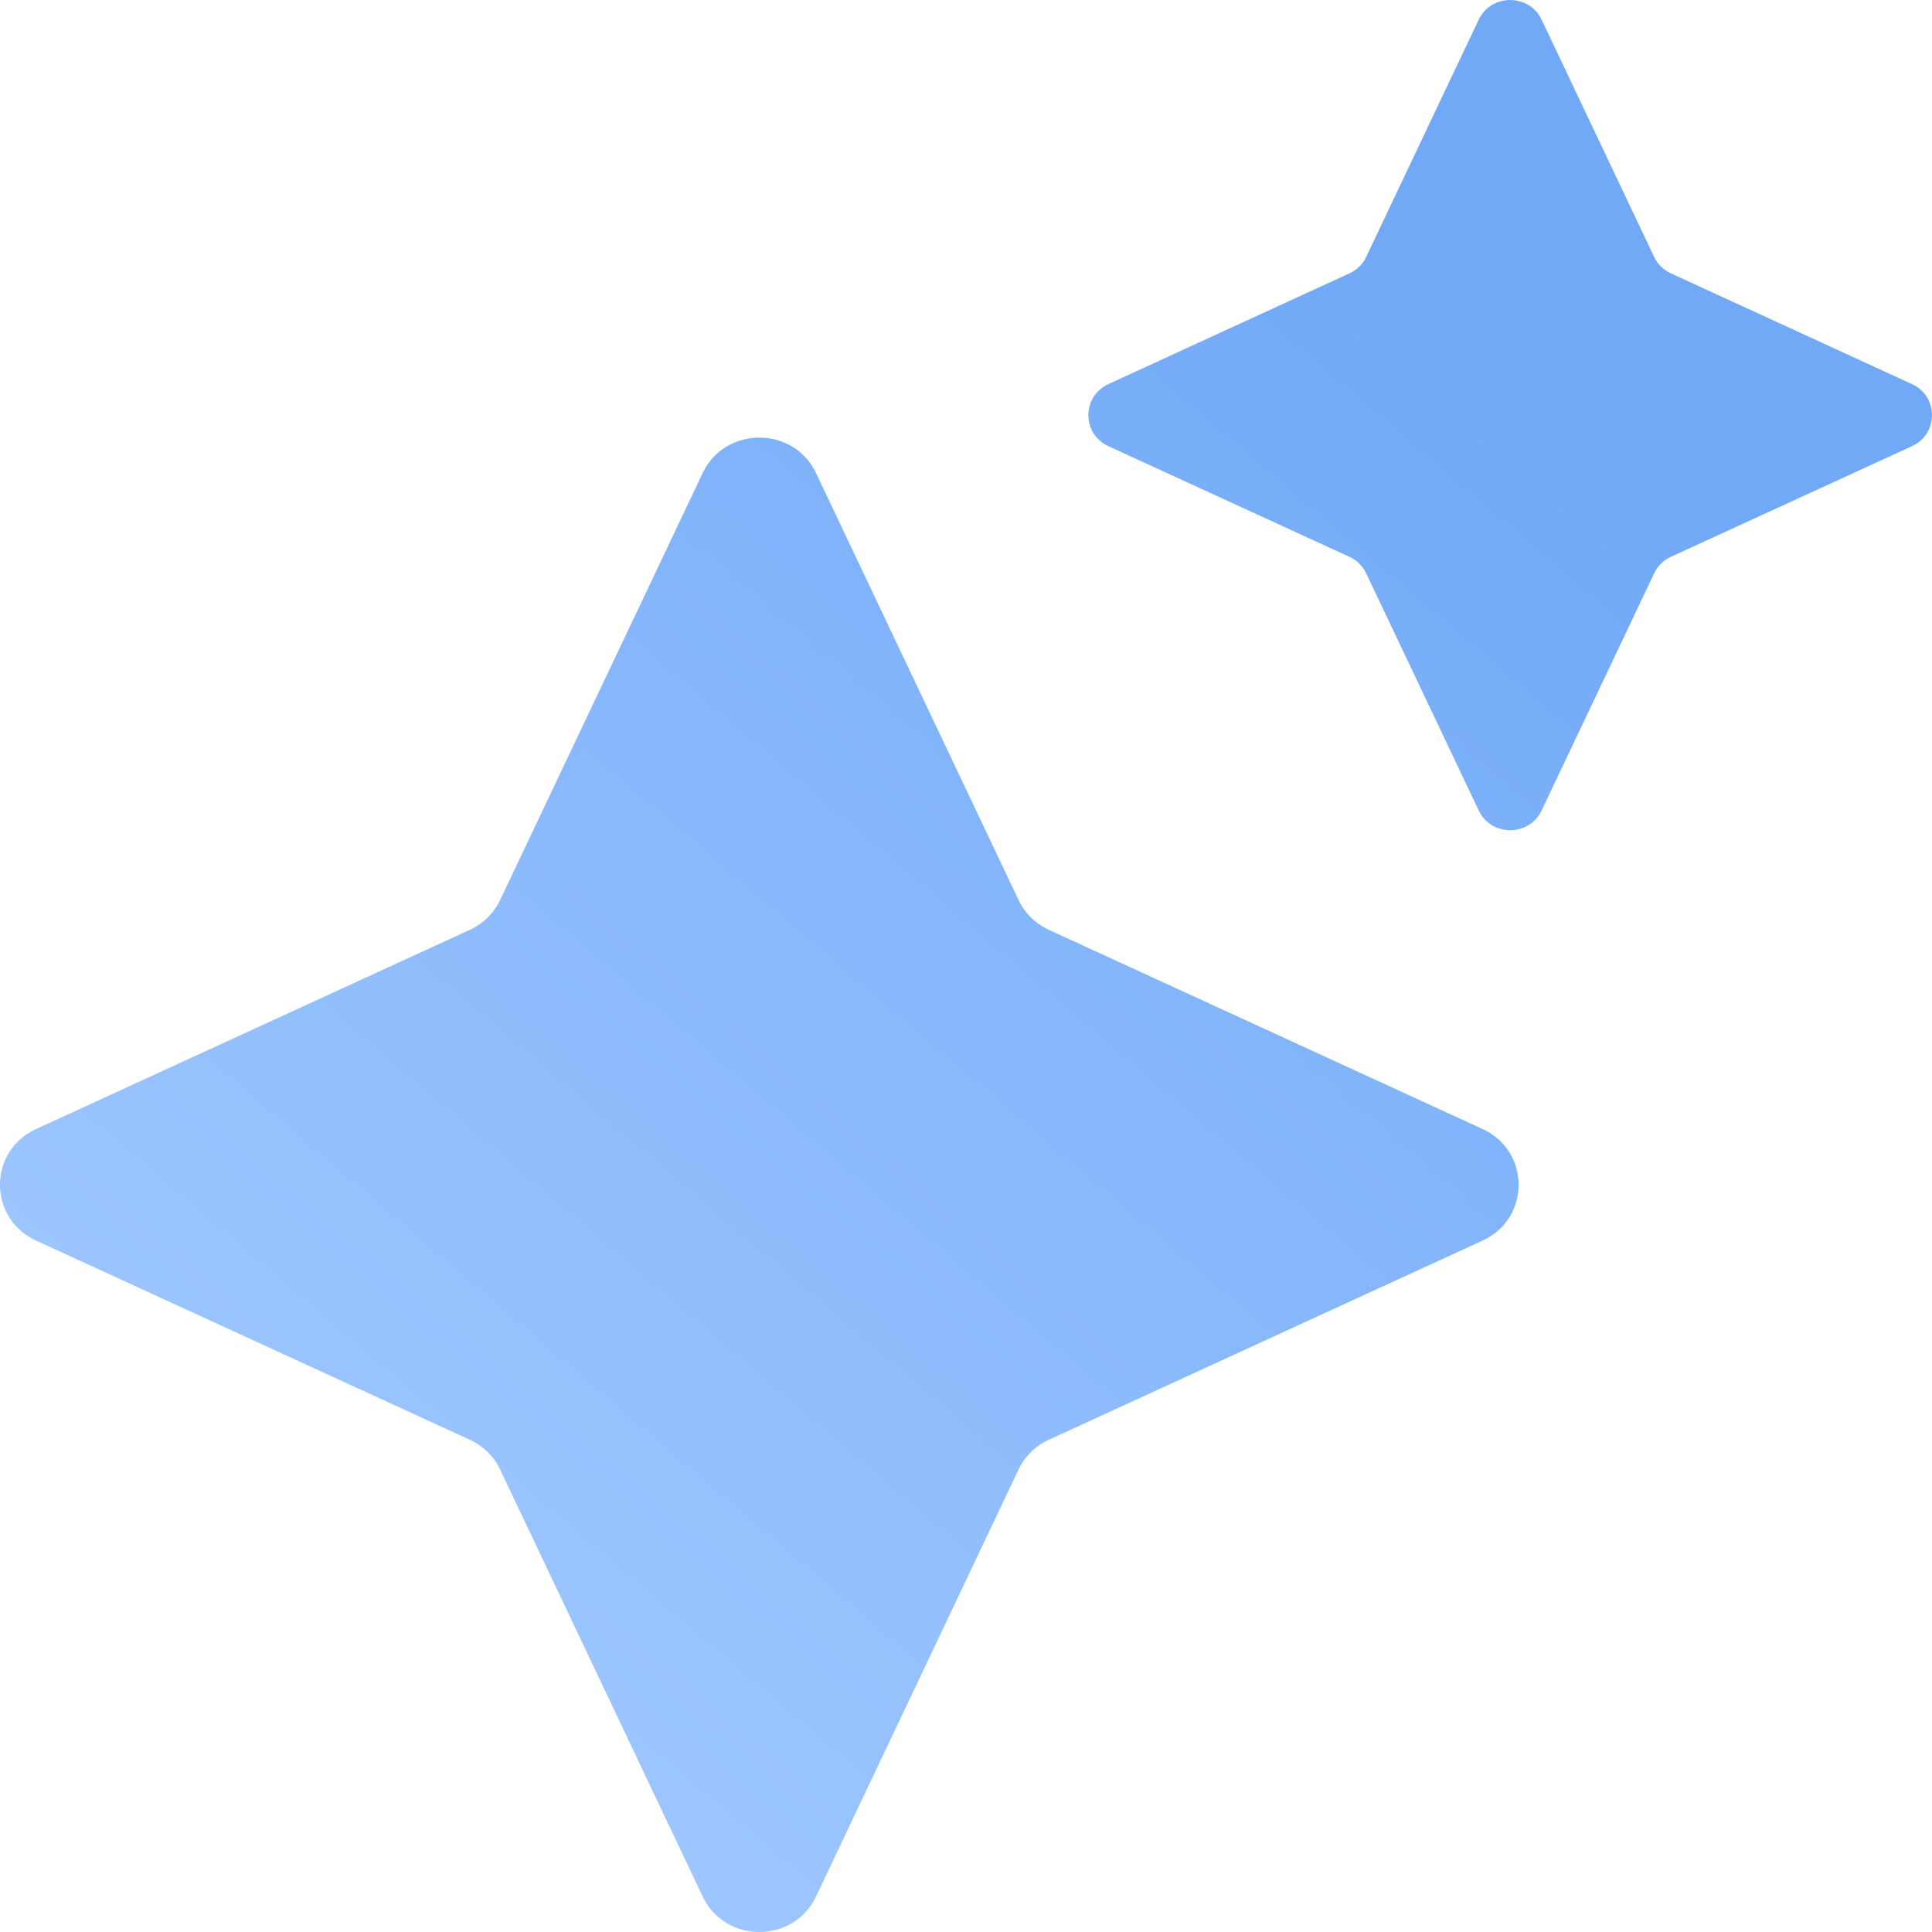<svg width="16" height="16" viewBox="0 0 16 16" fill="none" xmlns="http://www.w3.org/2000/svg">
<path d="M5.819 3.918C6.005 3.526 6.572 3.526 6.758 3.918L8.435 7.453C8.486 7.562 8.575 7.649 8.685 7.7L12.278 9.35C12.676 9.533 12.676 10.091 12.278 10.274L8.685 11.924C8.575 11.975 8.486 12.062 8.435 12.17L6.758 15.706C6.572 16.098 6.005 16.098 5.819 15.706L4.142 12.17C4.091 12.062 4.002 11.975 3.892 11.924L0.299 10.274C-0.1 10.091 -0.1 9.533 0.299 9.35L3.892 7.7C4.002 7.649 4.091 7.562 4.142 7.453L5.819 3.918Z" fill="url(#paint0_linear_22036_20017)"/>
<path d="M12.246 0.163C12.349 -0.054 12.664 -0.054 12.767 0.163L13.699 2.128C13.727 2.188 13.777 2.236 13.838 2.264L15.834 3.181C16.055 3.283 16.055 3.593 15.834 3.695L13.838 4.611C13.777 4.639 13.727 4.688 13.699 4.748L12.767 6.712C12.664 6.93 12.349 6.93 12.246 6.712L11.314 4.748C11.286 4.688 11.236 4.639 11.175 4.611L9.179 3.695C8.958 3.593 8.958 3.283 9.179 3.181L11.175 2.264C11.236 2.236 11.286 2.188 11.314 2.128L12.246 0.163Z" fill="url(#paint1_linear_22036_20017)"/>
<defs>
<linearGradient id="paint0_linear_22036_20017" x1="13.21" y1="3.5" x2="3.734" y2="14.651" gradientUnits="userSpaceOnUse">
<stop stop-color="#71A9F7"/>
<stop offset="1" stop-color="#9FC7FF"/>
</linearGradient>
<linearGradient id="paint1_linear_22036_20017" x1="13.21" y1="3.5" x2="3.734" y2="14.651" gradientUnits="userSpaceOnUse">
<stop stop-color="#71A9F7"/>
<stop offset="1" stop-color="#9FC7FF"/>
</linearGradient>
</defs>
</svg>
